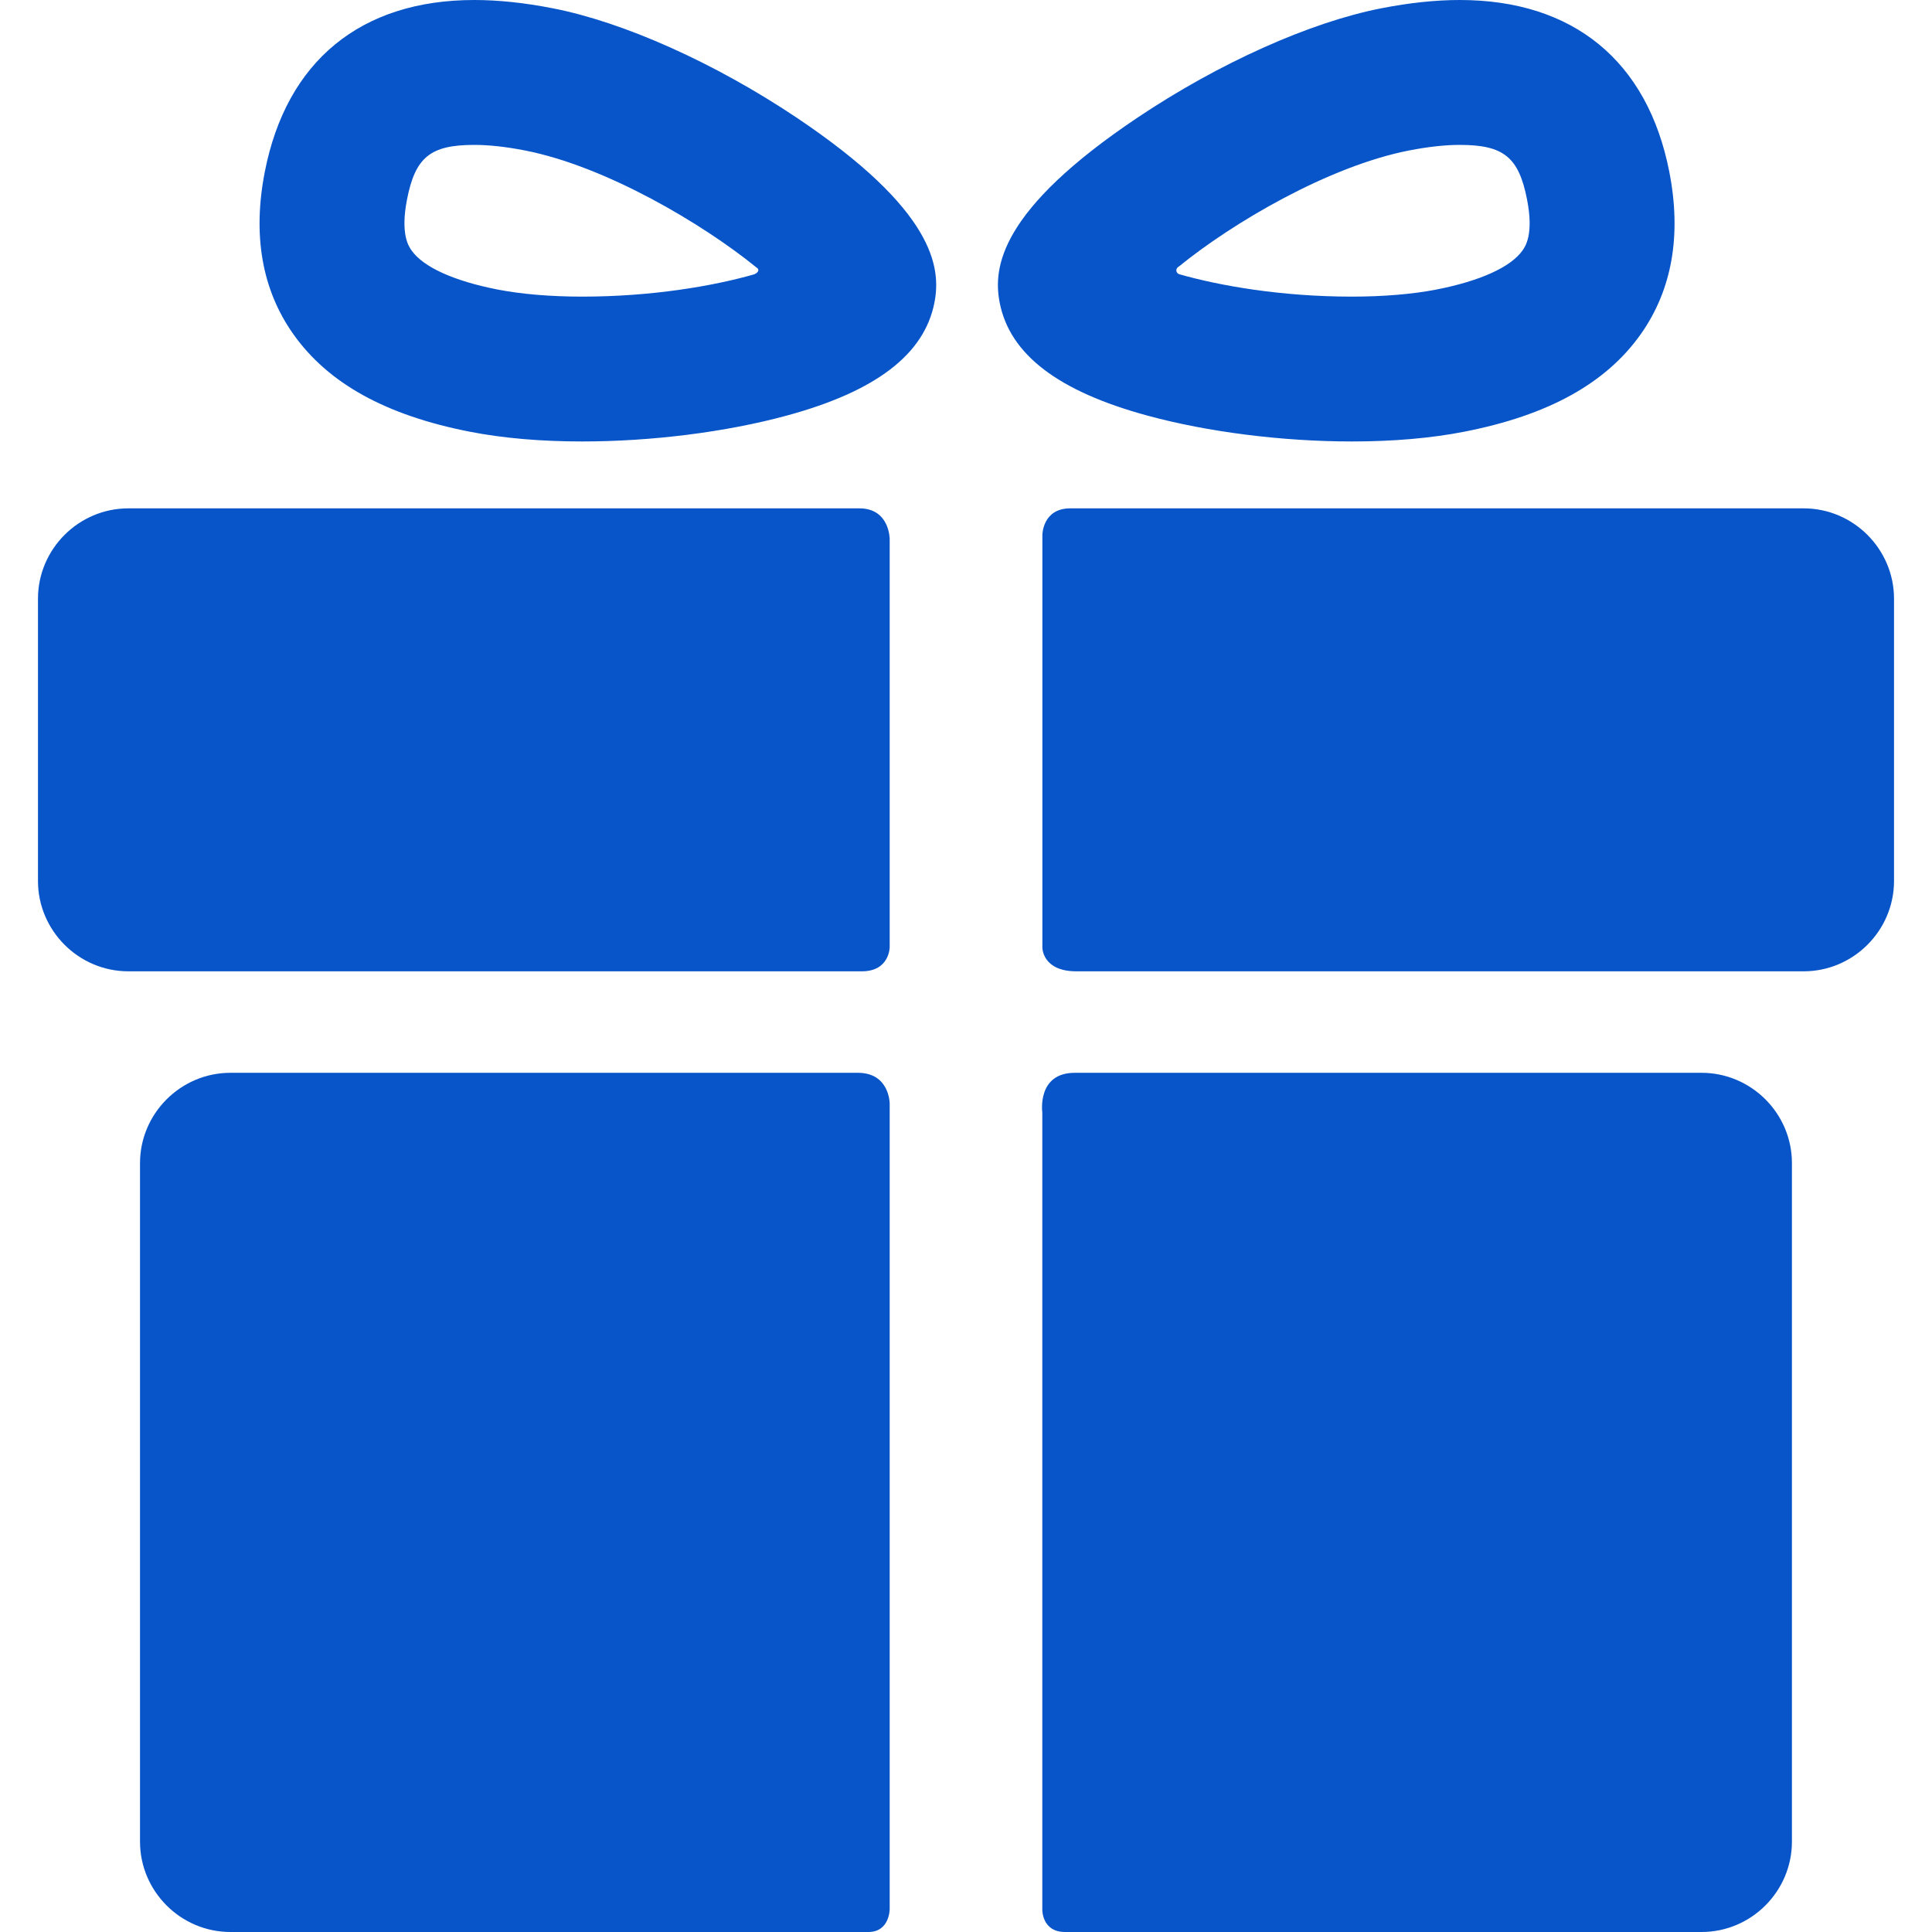 <svg width="32" height="32" viewBox="0 0 32 32" fill="none" xmlns="http://www.w3.org/2000/svg">
<g clip-path="url(#clip0_527_142)">
<path d="M14.209 17.769C11.573 17.769 3.817 17.769 3.817 17.769C2.993 17.769 2.319 18.443 2.319 19.266V30.503C2.319 31.326 2.993 32 3.817 32C3.817 32 11.736 32 14.383 32C14.736 32 14.736 31.622 14.736 31.622V18.278C14.736 18.278 14.736 17.769 14.209 17.769Z" fill="#0855C9"/>
<path d="M28.183 17.769C28.183 17.769 20.397 17.769 17.802 17.769C17.17 17.769 17.264 18.427 17.264 18.427V31.634C17.264 31.634 17.259 32 17.64 32C20.275 32 28.183 32 28.183 32C29.007 32 29.68 31.326 29.68 30.503V19.266C29.681 18.443 29.007 17.769 28.183 17.769Z" fill="#0855C9"/>
<path d="M14.736 8.927C14.736 8.927 14.736 8.42 14.234 8.42C11.232 8.42 2.126 8.42 2.126 8.42C1.303 8.42 0.629 9.094 0.629 9.917V14.591C0.629 15.414 1.303 16.088 2.126 16.088C2.126 16.088 11.273 16.088 14.275 16.088C14.736 16.088 14.736 15.688 14.736 15.688V8.927Z" fill="#0855C9"/>
<path d="M29.874 8.42C29.874 8.42 20.764 8.42 17.727 8.42C17.265 8.42 17.265 8.861 17.265 8.861V15.698C17.265 15.698 17.265 16.088 17.827 16.088C20.839 16.088 29.874 16.088 29.874 16.088C30.697 16.088 31.371 15.414 31.371 14.591V9.917C31.371 9.094 30.697 8.42 29.874 8.42Z" fill="#0855C9"/>
<path d="M9.643 7.312C8.958 7.312 8.333 7.258 7.784 7.151C6.391 6.879 5.433 6.349 4.856 5.531C4.339 4.798 4.181 3.895 4.386 2.846C4.744 1.011 5.977 0 7.856 0C8.254 0 8.691 0.046 9.154 0.137C10.334 0.367 11.843 1.044 13.191 1.946C15.478 3.478 15.591 4.43 15.477 5.013C15.309 5.87 14.509 6.482 13.029 6.884C12.029 7.156 10.795 7.312 9.643 7.312ZM7.856 2.4C7.128 2.4 6.878 2.603 6.741 3.306C6.629 3.881 6.77 4.082 6.817 4.148C7.011 4.424 7.518 4.654 8.244 4.796C8.636 4.872 9.12 4.913 9.643 4.913C10.794 4.913 11.809 4.738 12.481 4.547C12.53 4.534 12.606 4.476 12.525 4.427C11.645 3.711 10.036 2.754 8.694 2.492C8.382 2.431 8.1 2.4 7.856 2.4Z" fill="#0855C9"/>
<path d="M22.391 7.312C22.391 7.312 22.391 7.312 22.391 7.312C21.239 7.312 20.005 7.156 19.006 6.884C17.526 6.482 16.725 5.87 16.558 5.013C16.444 4.43 16.557 3.478 18.844 1.946C20.191 1.044 21.7 0.367 22.88 0.137C23.344 0.046 23.781 0 24.178 0C26.058 0 27.29 1.011 27.649 2.846C27.854 3.895 27.695 4.798 27.179 5.531C26.602 6.349 25.644 6.879 24.25 7.151C23.702 7.258 23.076 7.312 22.391 7.312ZM19.529 4.412C19.451 4.458 19.489 4.529 19.529 4.541C20.202 4.734 21.226 4.913 22.391 4.913C22.915 4.913 23.398 4.872 23.79 4.796C24.516 4.654 25.023 4.424 25.218 4.148C25.264 4.082 25.406 3.881 25.293 3.306C25.156 2.603 24.906 2.4 24.178 2.4C23.935 2.4 23.653 2.431 23.34 2.492C21.999 2.754 20.409 3.696 19.529 4.412Z" fill="#0855C9"/>
</g>
<defs>
<clipPath id="clip0_527_142">
<rect width="32" height="32" fill="white"/>
</clipPath>
</defs>
</svg>
